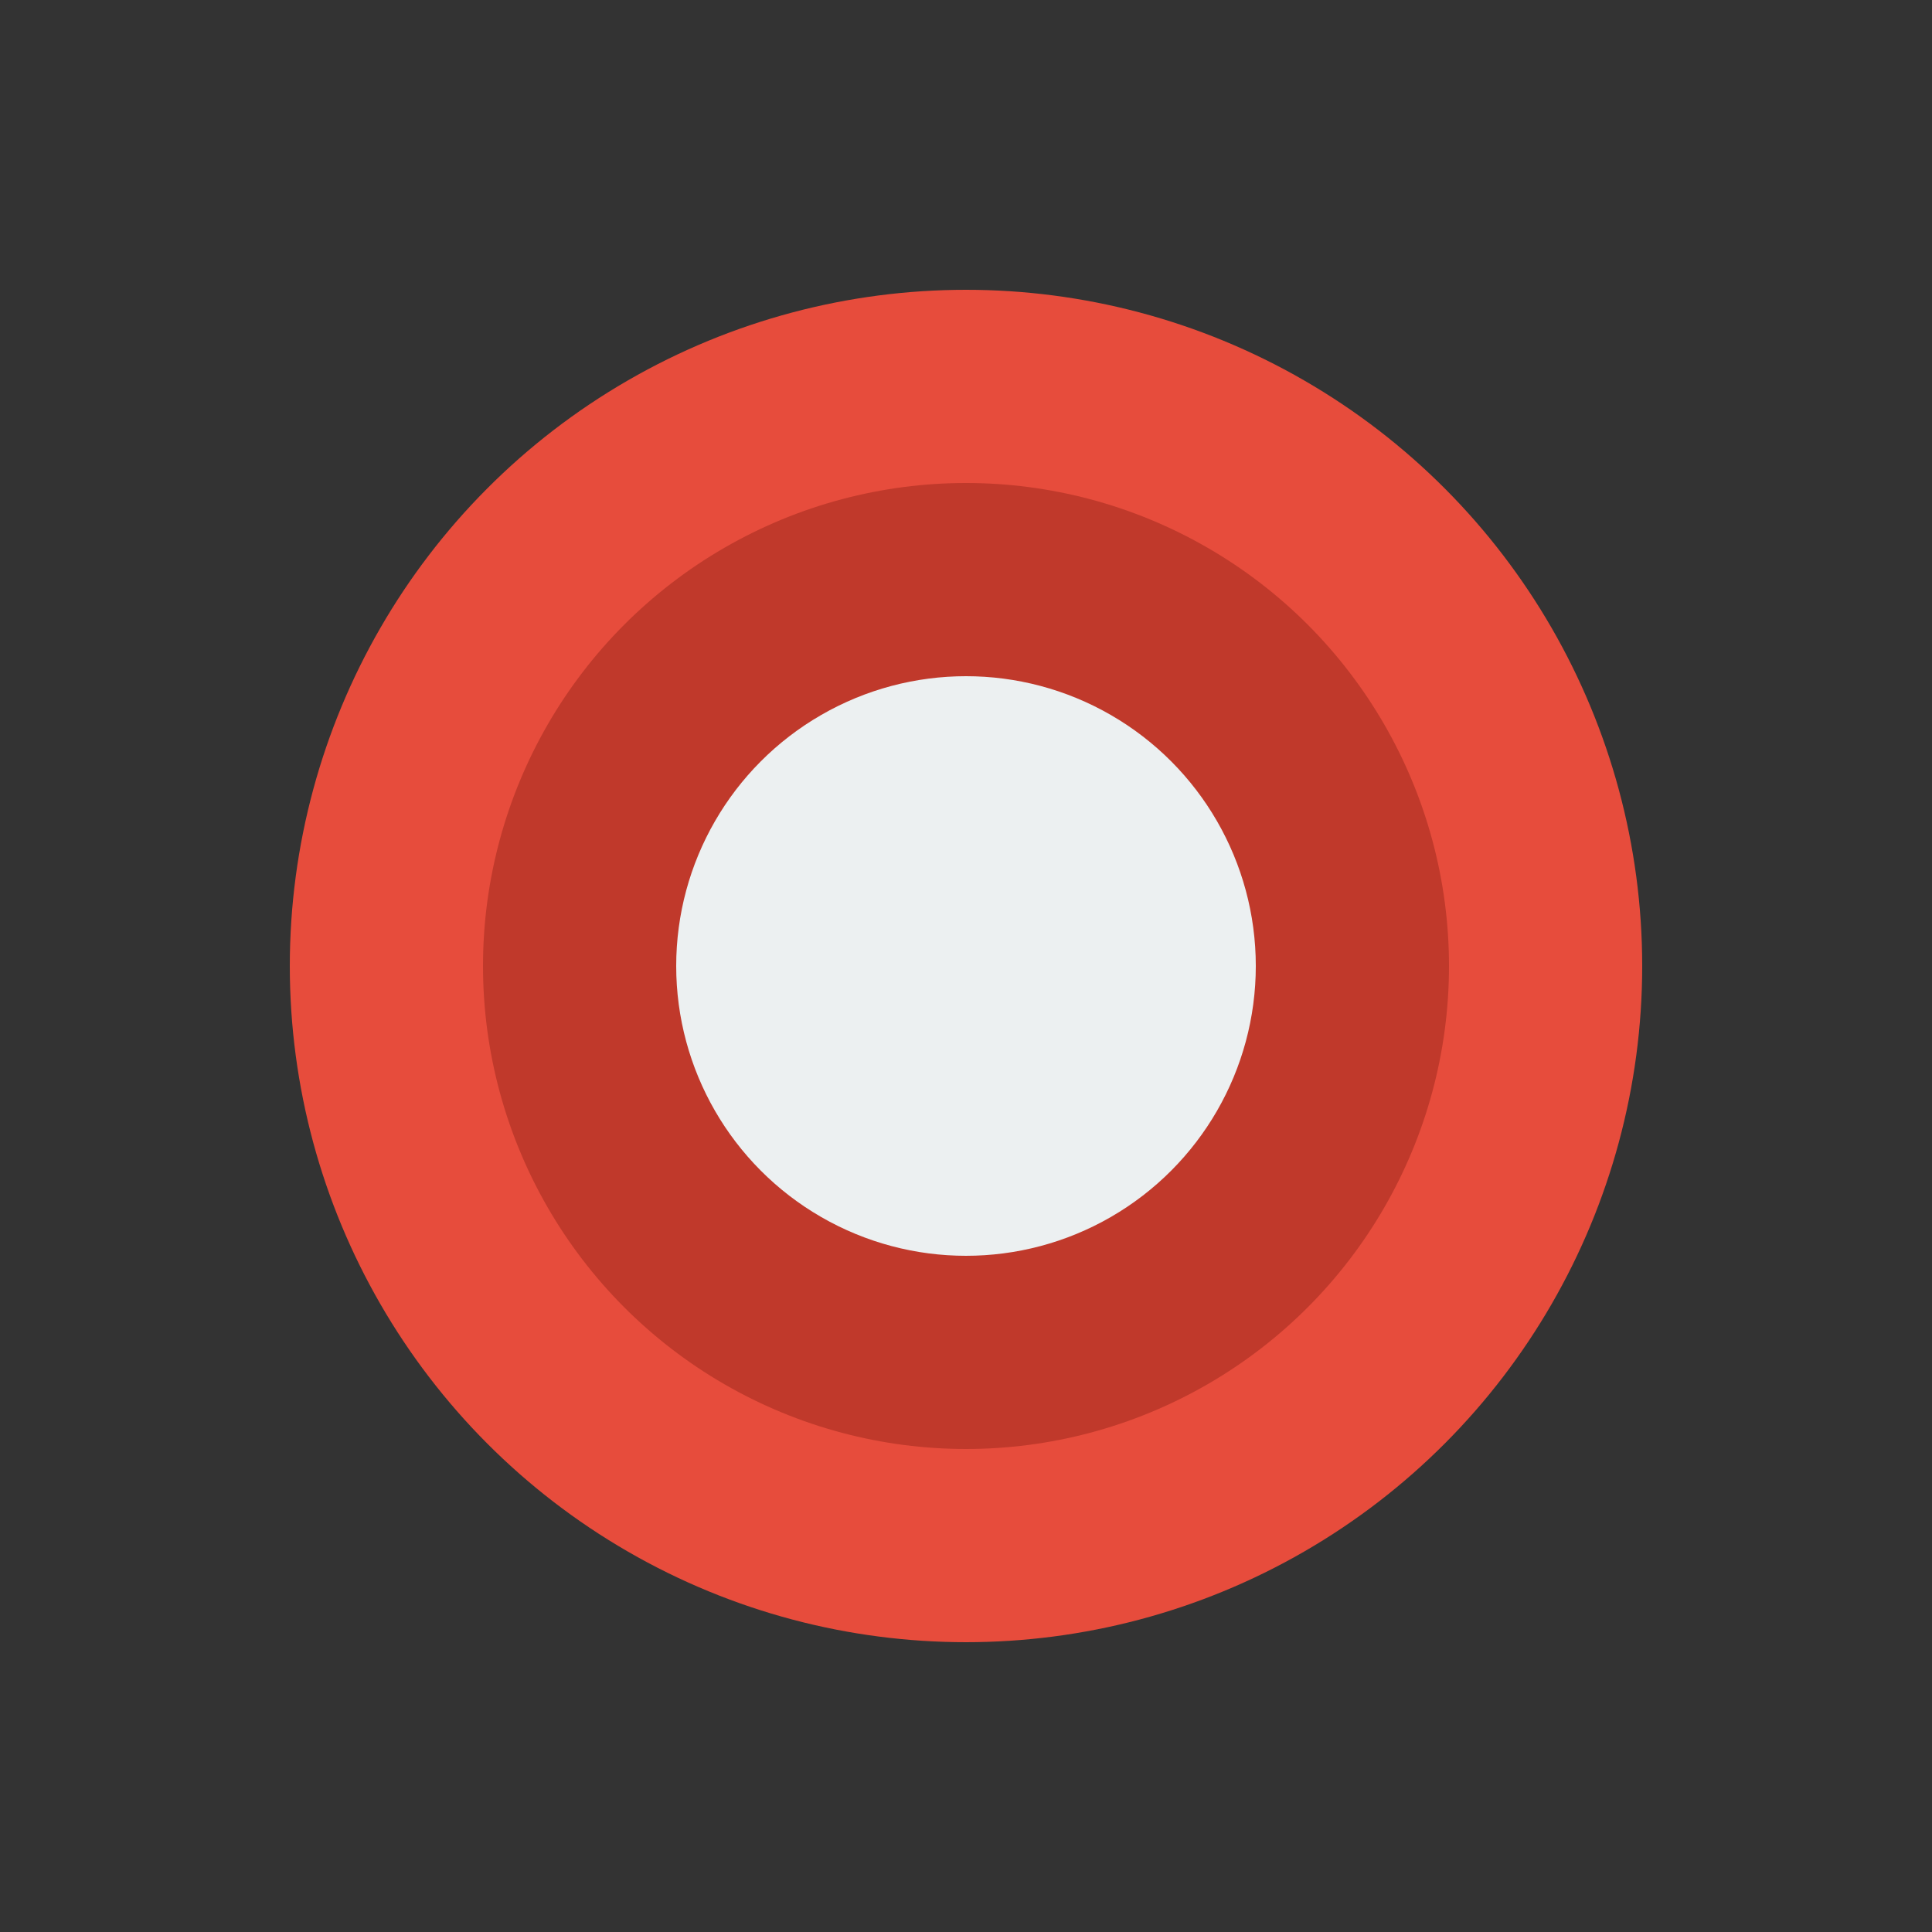 <svg xmlns="http://www.w3.org/2000/svg" viewBox="0 0 100 100">
  <rect x="0" y="0" width="100" height="100" fill="#333333" stroke="none"/>
  <circle cx="50" cy="50" r="35" fill="#e74c3c"/>
  <circle cx="50" cy="50" r="25" fill="#c0392b"/>
  <circle cx="50" cy="50" r="15" fill="#ecf0f1"/>
</svg> 